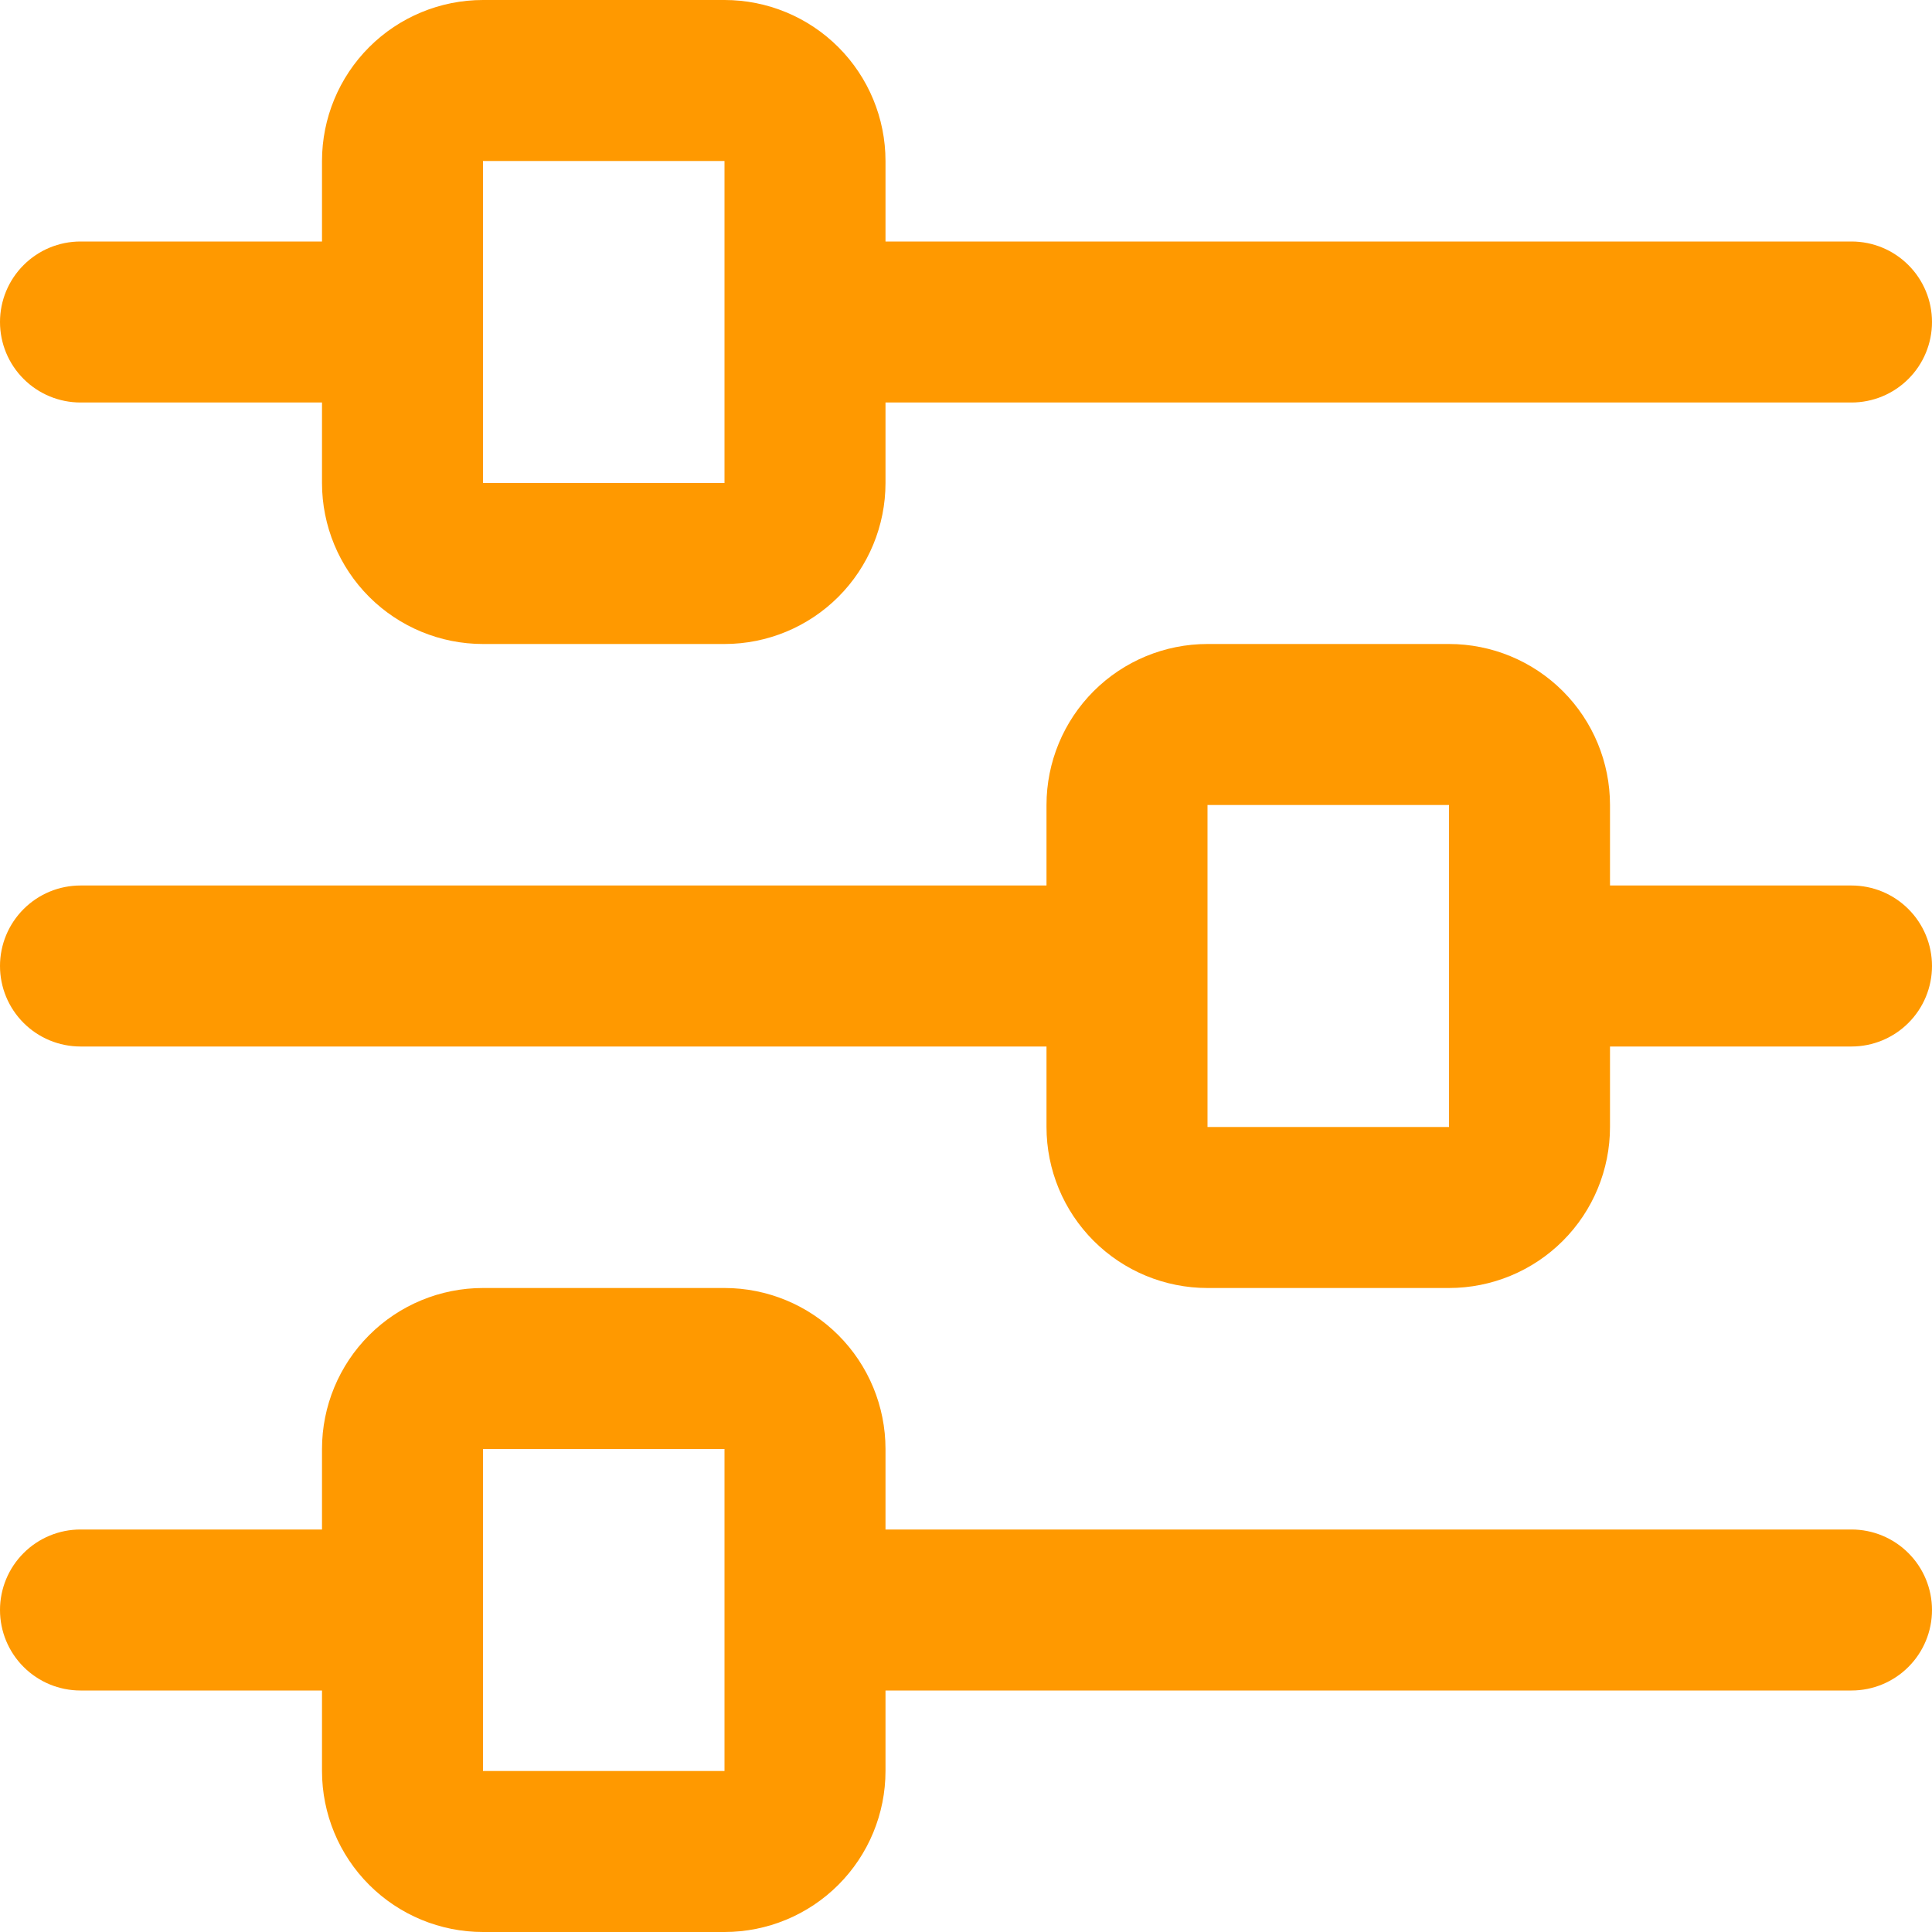 <svg width="96" height="96" viewBox="0 0 96 96" fill="none" xmlns="http://www.w3.org/2000/svg">
<path d="M92 76H44V72C44 69.878 43.157 67.843 41.657 66.343C40.157 64.843 38.122 64 36 64H24C21.878 64 19.843 64.843 18.343 66.343C16.843 67.843 16 69.878 16 72V76H4C2.939 76 1.922 76.421 1.172 77.172C0.421 77.922 0 78.939 0 80C0 81.061 0.421 82.078 1.172 82.828C1.922 83.579 2.939 84 4 84H16V88C16 90.122 16.843 92.157 18.343 93.657C19.843 95.157 21.878 96 24 96H36C38.122 96 40.157 95.157 41.657 93.657C43.157 92.157 44 90.122 44 88V84H92C93.061 84 94.078 83.579 94.828 82.828C95.579 82.078 96 81.061 96 80C96 78.939 95.579 77.922 94.828 77.172C94.078 76.421 93.061 76 92 76ZM36 88H24V72H36V88Z" fill="#FF9900"/>
<path d="M92 44H80V40C80 37.878 79.157 35.843 77.657 34.343C76.157 32.843 74.122 32 72 32H60C57.878 32 55.843 32.843 54.343 34.343C52.843 35.843 52 37.878 52 40V44H4C2.939 44 1.922 44.421 1.172 45.172C0.421 45.922 0 46.939 0 48C0 49.061 0.421 50.078 1.172 50.828C1.922 51.579 2.939 52 4 52H52V56C52 58.122 52.843 60.157 54.343 61.657C55.843 63.157 57.878 64 60 64H72C74.122 64 76.157 63.157 77.657 61.657C79.157 60.157 80 58.122 80 56V52H92C93.061 52 94.078 51.579 94.828 50.828C95.579 50.078 96 49.061 96 48C96 46.939 95.579 45.922 94.828 45.172C94.078 44.421 93.061 44 92 44ZM72 56H60V40H72V56Z" fill="#FF9900"/>
<path d="M92 12H44V8C44 5.878 43.157 3.843 41.657 2.343C40.157 0.843 38.122 0 36 0H24C21.878 0 19.843 0.843 18.343 2.343C16.843 3.843 16 5.878 16 8V12H4C2.939 12 1.922 12.421 1.172 13.172C0.421 13.922 0 14.939 0 16C0 17.061 0.421 18.078 1.172 18.828C1.922 19.579 2.939 20 4 20H16V24C16 26.122 16.843 28.157 18.343 29.657C19.843 31.157 21.878 32 24 32H36C38.122 32 40.157 31.157 41.657 29.657C43.157 28.157 44 26.122 44 24V20H92C93.061 20 94.078 19.579 94.828 18.828C95.579 18.078 96 17.061 96 16C96 14.939 95.579 13.922 94.828 13.172C94.078 12.421 93.061 12 92 12ZM36 24H24V8H36V24Z" fill="#FF9900"/>
</svg>
